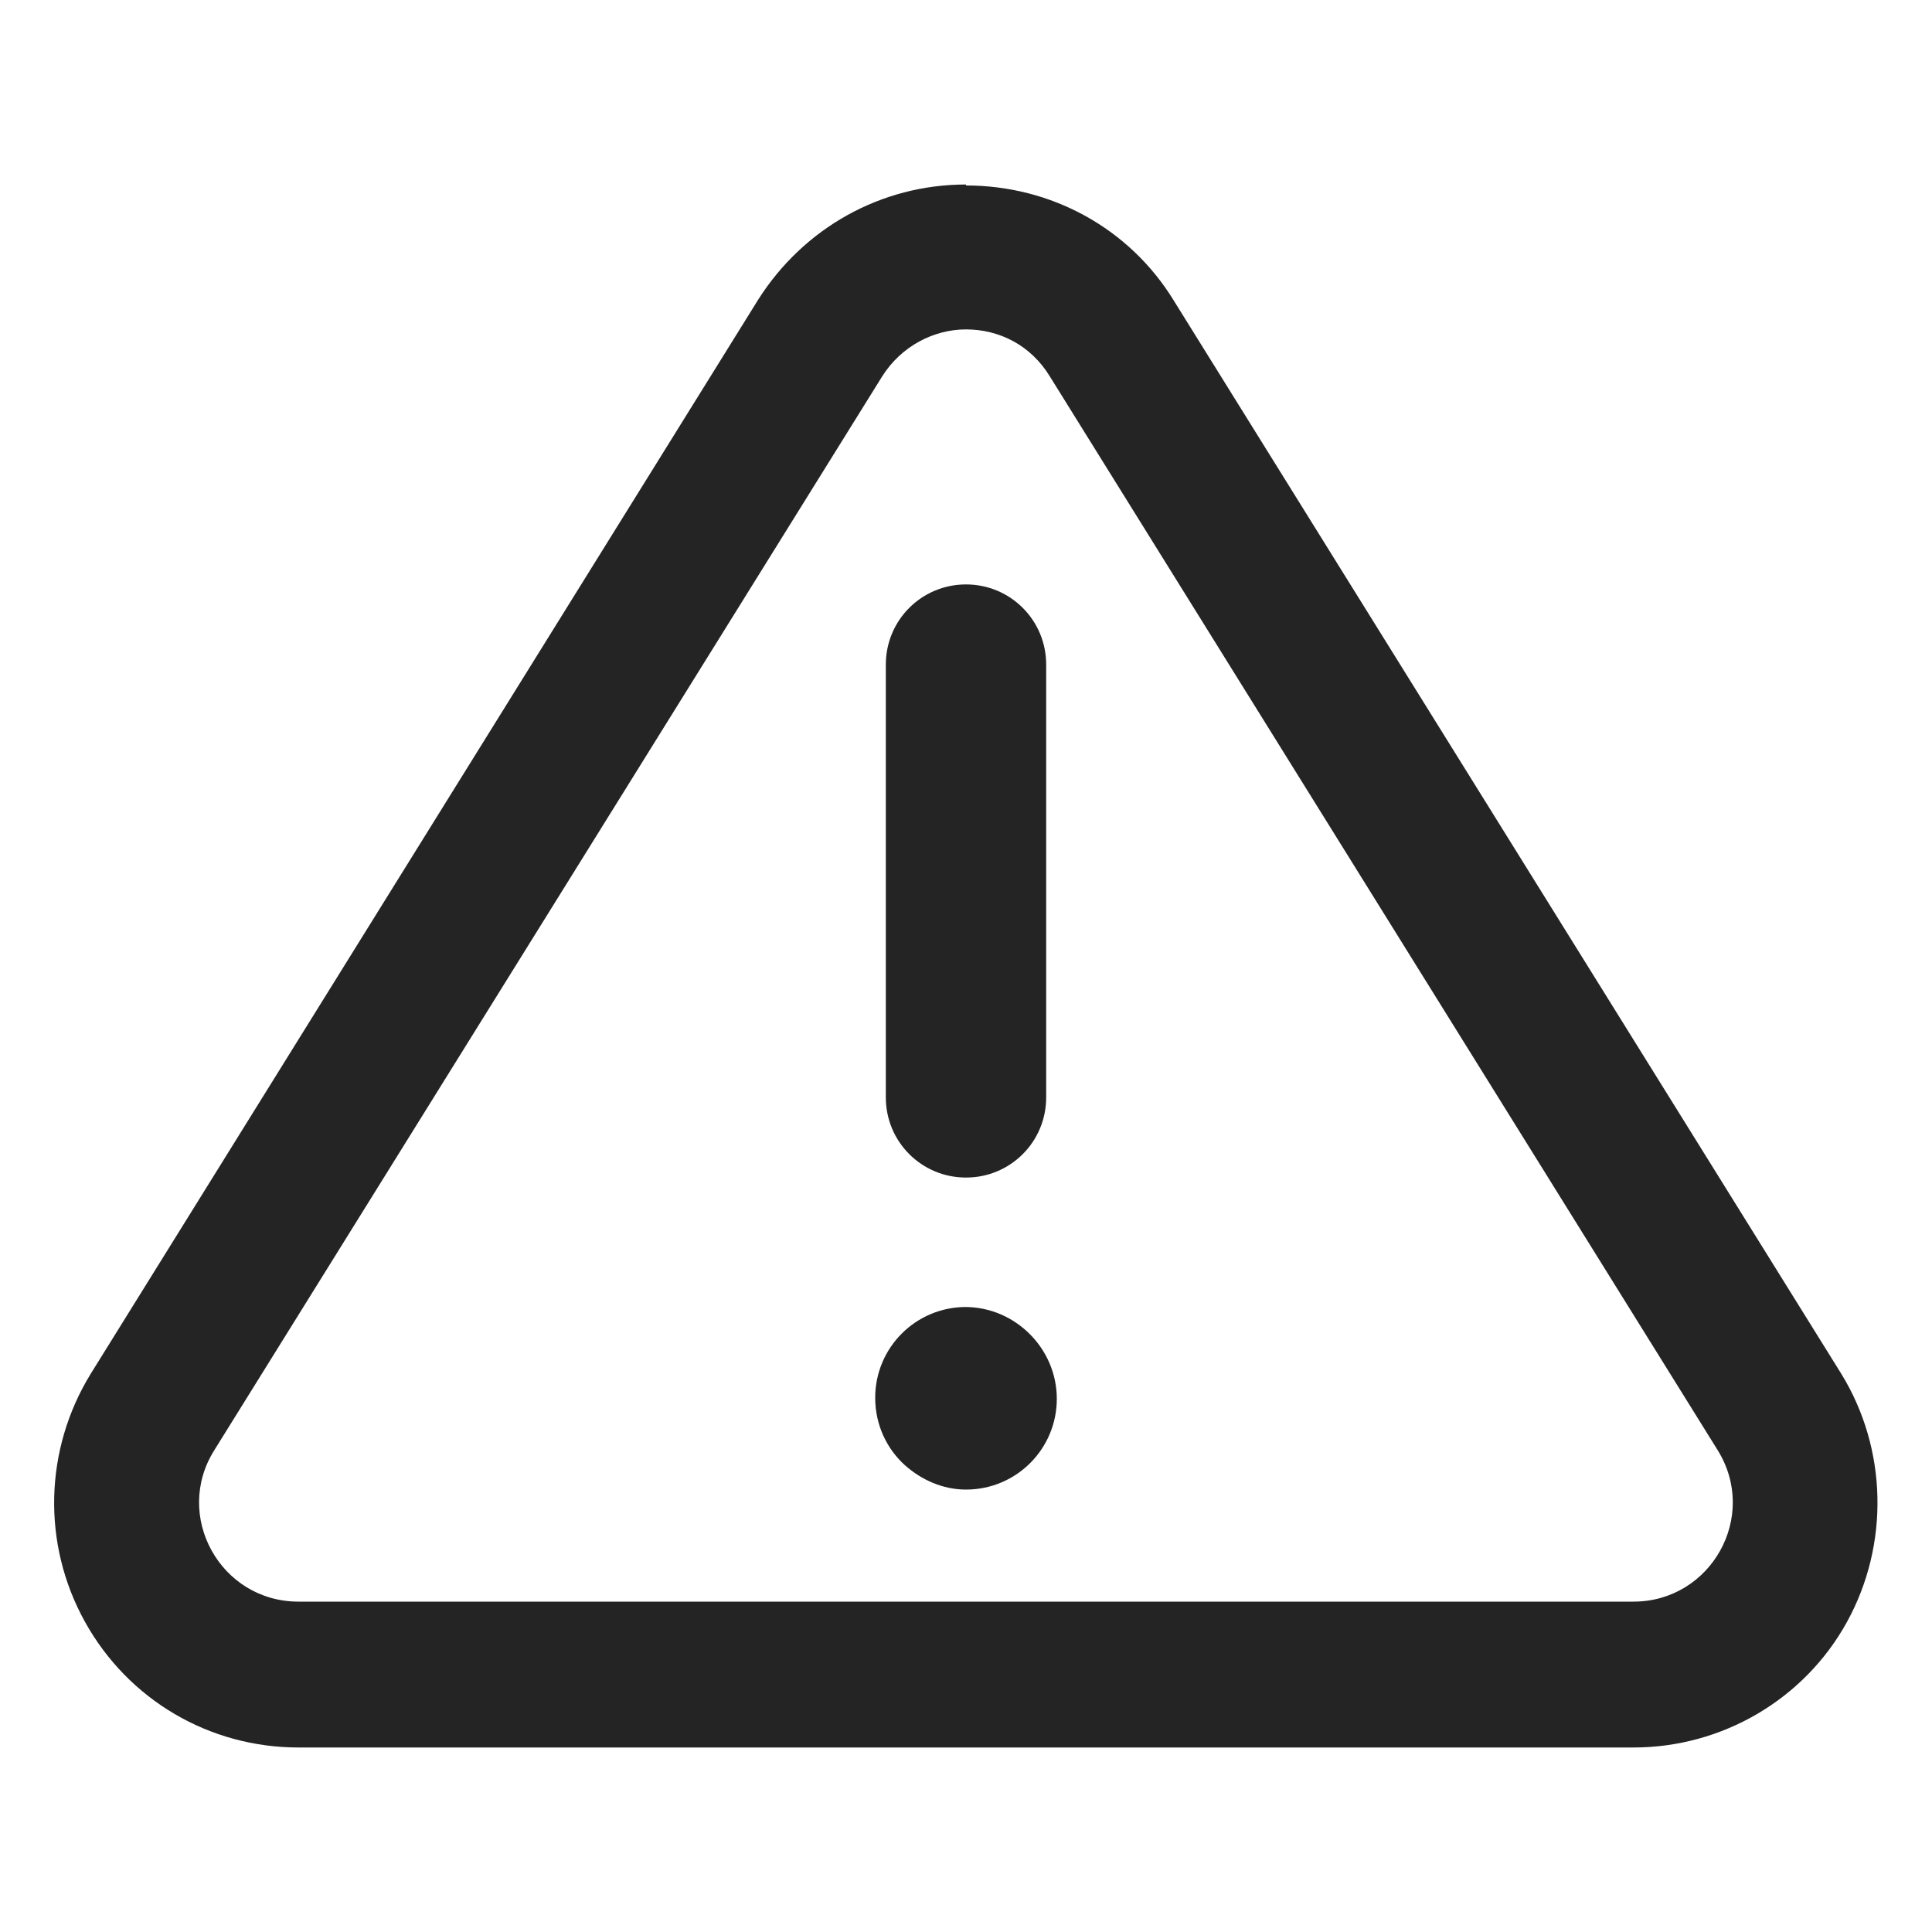 <svg width="20" height="20" viewBox="0 0 20 20" fill="none" xmlns="http://www.w3.org/2000/svg">
<g clip-path="url(#clip0_829_113502)">
<path d="M10 3.41C10.34 3.41 10.67 3.57 10.87 3.9L17.78 15.01C18.21 15.7 17.71 16.58 16.91 16.58H3.09C2.28 16.58 1.79 15.69 2.22 15.01L9.13 3.9C9.33 3.58 9.67 3.41 10 3.41ZM10 1.91C9.12 1.91 8.32 2.36 7.85 3.1L0.94 14.22C0.46 15 0.43 15.98 0.88 16.79C1.33 17.6 2.17 18.09 3.09 18.09H16.91C17.83 18.09 18.68 17.59 19.12 16.79C19.56 15.99 19.54 15 19.06 14.22L12.15 3.11C11.69 2.36 10.88 1.92 10 1.92V1.91Z" fill="#242424"/>
<path d="M10 12.19C10.46 12.19 10.83 11.82 10.83 11.36V6.88C10.83 6.42 10.46 6.05 10 6.05C9.54 6.05 9.17 6.42 9.17 6.88V11.36C9.17 11.82 9.54 12.19 10 12.19Z" fill="#242424"/>
<path d="M10 13.53C9.48 13.53 9.06 13.95 9.06 14.47C9.06 14.75 9.18 15 9.37 15.17C9.54 15.32 9.76 15.42 10 15.42C10.52 15.42 10.94 15 10.94 14.48C10.94 13.96 10.51 13.53 9.99 13.53H10Z" fill="#242424"/>
</g>
<defs>
<clipPath id="clip0_829_113502">
<rect width="20" height="20" fill="white"/>
</clipPath>
</defs>
</svg>
